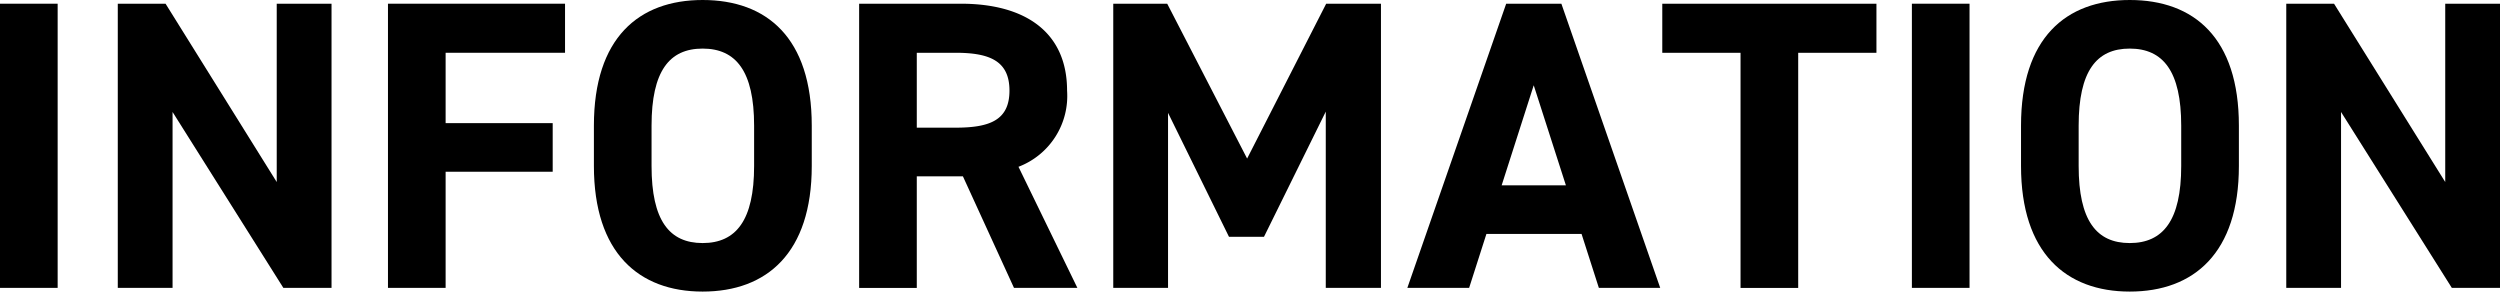 <svg xmlns="http://www.w3.org/2000/svg" viewBox="0 0 194.236 22.654"><g id="レイヤー_2" data-name="レイヤー 2"><g id="レイヤー_2-2" data-name="レイヤー 2"><path d="M4.479,22.366H0V.288H4.479Z"/><path d="M25.758.288V22.366H22.015L13.407,8.7V22.366H9.151V.288h3.712L21.5,14.143V.288Z"/><path d="M43.9.288V4.1H34.622V9.567h8.319v3.776H34.622v9.023H30.143V.288Z"/><path d="M54.59,22.654c-4.96,0-8.447-3.008-8.447-9.759V9.759C46.143,2.943,49.63,0,54.59,0c4.992,0,8.479,2.943,8.479,9.759V12.9C63.069,19.646,59.582,22.654,54.59,22.654ZM50.622,12.9c0,4.223,1.376,5.984,3.968,5.984s4-1.761,4-5.984V9.759c0-4.224-1.408-5.984-4-5.984s-3.968,1.76-3.968,5.984Z"/><path d="M78.781,22.366,74.813,13.7H71.229v8.671H66.75V.288h7.9c5.088,0,8.256,2.272,8.256,6.751a5.89,5.89,0,0,1-3.776,5.92l4.576,9.407ZM74.237,9.919c2.657,0,4.193-.576,4.193-2.88S76.894,4.1,74.237,4.1H71.229V9.919Z"/><path d="M96.894,12.319,103.037.288h4.256V22.366h-4.288V8.671l-4.8,9.727h-2.72L90.75,8.768v13.6H86.494V.288h4.192Z"/><path d="M109.343,22.366,117.022.288h4.288l7.679,22.078h-4.767l-1.344-4.191h-7.392l-1.343,4.191ZM116.67,14.4h4.992l-2.5-7.775Z"/><path d="M145.789.288V4.1H139.71v18.27h-4.48V4.1h-6.08V.288Z"/><path d="M153.022,22.366h-4.479V.288h4.479Z"/><path d="M165.47,22.654c-4.96,0-8.448-3.008-8.448-9.759V9.759C157.022,2.943,160.51,0,165.47,0c4.992,0,8.479,2.943,8.479,9.759V12.9C173.949,19.646,170.462,22.654,165.47,22.654ZM161.5,12.9c0,4.223,1.376,5.984,3.968,5.984s4-1.761,4-5.984V9.759c0-4.224-1.408-5.984-4-5.984S161.5,5.535,161.5,9.759Z"/><path d="M194.236.288V22.366h-3.743L181.886,8.7V22.366H177.63V.288h3.712l8.639,13.855V.288Z"/></g></g></svg>